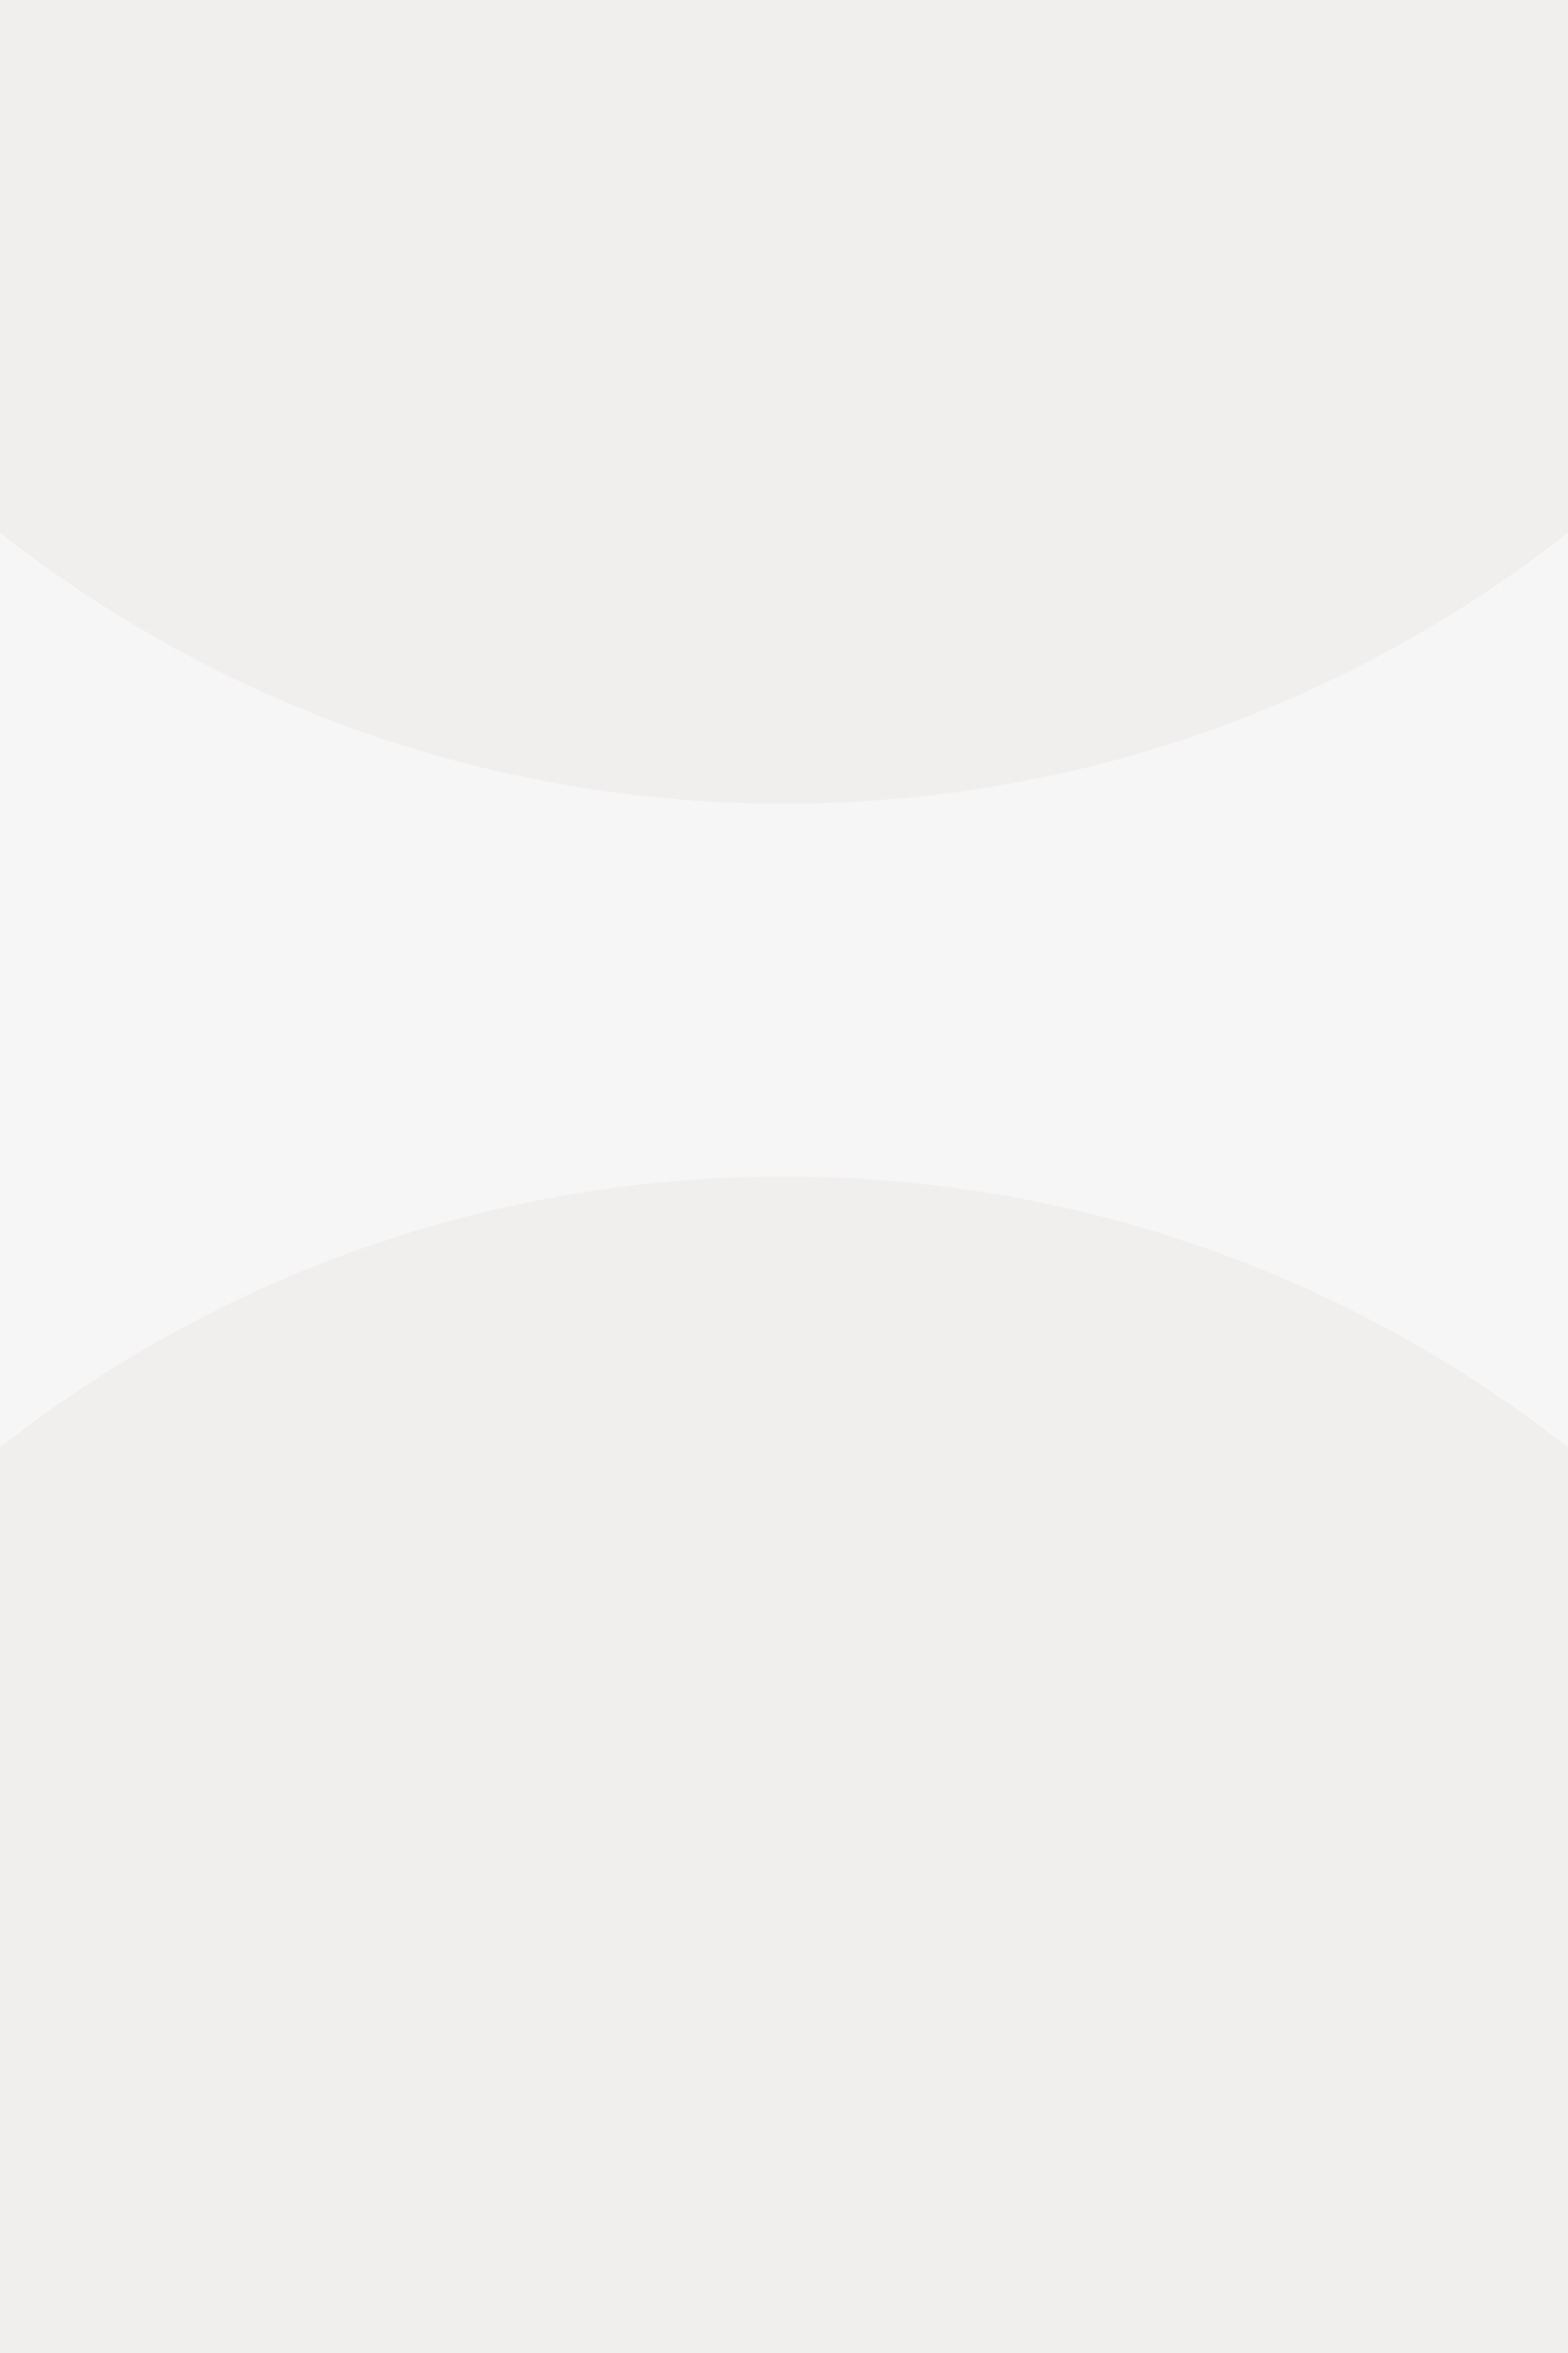 <svg version="1.2" preserveAspectRatio="xMidYMid meet" height="1500" viewBox="0 0 750 1125" zoomAndPan="magnify" width="1000" xmlns:xlink="http://www.w3.org/1999/xlink" xmlns="http://www.w3.org/2000/svg"><defs><clipPath id="931fe7167d"><path d="M 0 562.5 L 750 562.5 L 750 1125 L 0 1125 Z M 0 562.5"></path></clipPath><clipPath id="8525c20c0b"><path d="M 375 562.5 C 39.574 562.5 -232.344 834.418 -232.344 1169.844 C -232.344 1505.27 39.574 1777.188 375 1777.188 C 710.426 1777.188 982.344 1505.27 982.344 1169.844 C 982.344 834.418 710.426 562.5 375 562.5 Z M 375 562.5"></path></clipPath><clipPath id="2b7e692963"><path d="M 0 0 L 750 0 L 750 384.273 L 0 384.273 Z M 0 0"></path></clipPath><clipPath id="b6a7866d94"><path d="M 375 -830.414 C 39.574 -830.414 -232.344 -558.496 -232.344 -223.07 C -232.344 112.355 39.574 384.273 375 384.273 C 710.426 384.273 982.344 112.355 982.344 -223.07 C 982.344 -558.496 710.426 -830.414 375 -830.414 Z M 375 -830.414"></path></clipPath></defs><g id="77428f96d8"><rect style="fill:#ffffff;fill-opacity:1;stroke:none;" height="1125" y="0" width="750" x="0"></rect><rect style="fill:#f6f6f6;fill-opacity:1;stroke:none;" height="1125" y="0" width="750" x="0"></rect><g clip-path="url(#931fe7167d)" clip-rule="nonzero"><g clip-path="url(#8525c20c0b)" clip-rule="nonzero"><path d="M -232.344 562.5 L 982.344 562.5 L 982.344 1777.188 L -232.344 1777.188 Z M -232.344 562.5" style="stroke:none;fill-rule:nonzero;fill:#f1eeee;fill-opacity:1;"></path></g></g><g clip-path="url(#2b7e692963)" clip-rule="nonzero"><g clip-path="url(#b6a7866d94)" clip-rule="nonzero"><path d="M -232.344 -830.414 L 982.344 -830.414 L 982.344 384.273 L -232.344 384.273 Z M -232.344 -830.414" style="stroke:none;fill-rule:nonzero;fill:#f1eeee;fill-opacity:1;"></path></g></g></g></svg>